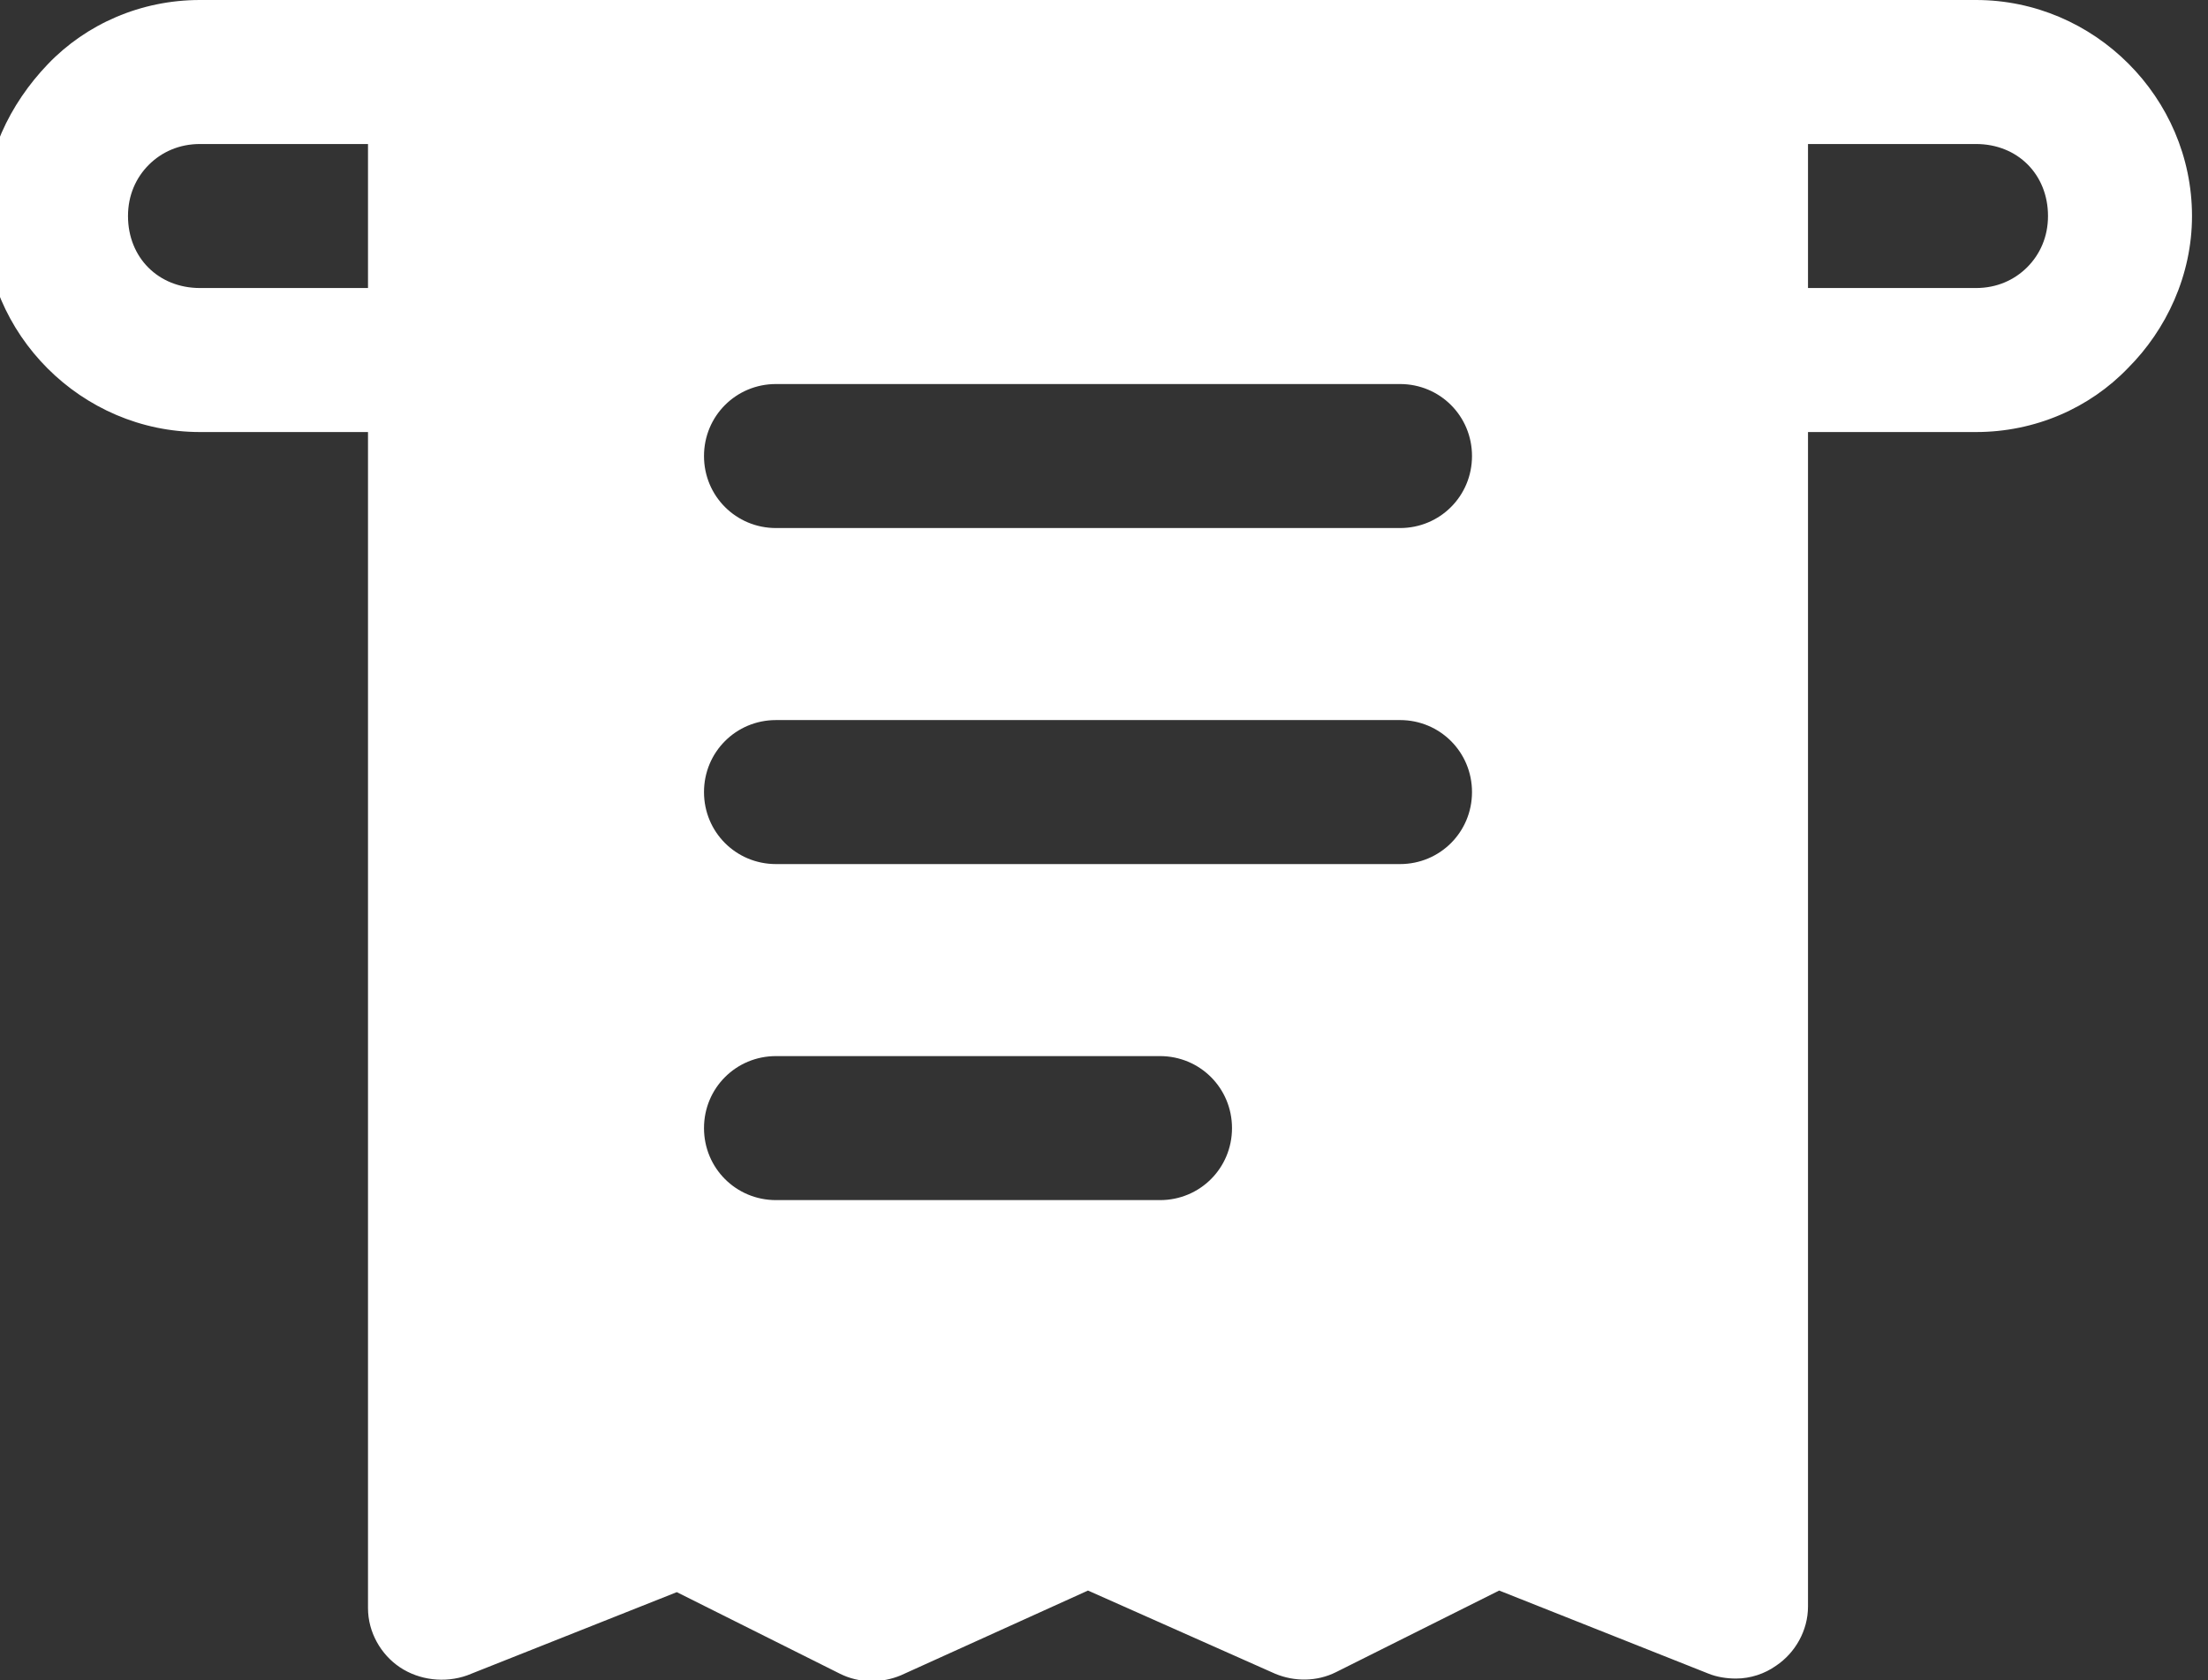 <?xml version="1.0" encoding="utf-8"?>
<!-- Generator: Adobe Illustrator 27.2.0, SVG Export Plug-In . SVG Version: 6.00 Build 0)  -->
<svg version="1.1" id="Layer_1" xmlns="http://www.w3.org/2000/svg" xmlns:xlink="http://www.w3.org/1999/xlink" x="0px" y="0px"
	 viewBox="0 0 138 105" style="enable-background:new 0 0 138 105;" xml:space="preserve">
<rect x="0" y="0" width="138" height="105" fill="#333333" stroke="none"/>
<style type="text/css">
	.st0{fill:#FFFFFF;}
</style>
<path class="st0" d="M12.5,0C8.8,0,5.4,1.5,3,4s-4,5.8-4,9.5C-1,20.9,5.1,27,12.5,27H23v73.5c0,1.5,0.8,2.9,2,3.7s2.8,1,4.2,0.5
	l13.1-5.2l10.2,5.1c1.2,0.6,2.6,0.6,3.8,0.1L68,99.4l11.7,5.2c1.2,0.5,2.6,0.5,3.8-0.1l10.2-5.1l13.1,5.2c0.5,0.2,1.1,0.3,1.7,0.3
	c0.9,0,1.8-0.3,2.5-0.8c1.2-0.8,2-2.2,2-3.7V27h10.5c3.7,0,7.1-1.5,9.5-4c2.4-2.4,4-5.8,4-9.5C137,6.1,130.9,0,123.5,0H12.5z
	 M12.5,9H23v9H12.5C9.9,18,8,16.1,8,13.5c0-1.3,0.5-2.4,1.3-3.2S11.2,9,12.5,9z M113,9h10.5c2.6,0,4.5,1.9,4.5,4.5
	c0,1.3-0.5,2.4-1.3,3.2c-0.8,0.8-1.9,1.3-3.2,1.3H113V9z M48.5,24h39c2.5,0,4.5,2,4.5,4.5S90,33,87.5,33h-39C46,33,44,31,44,28.5
	S46,24,48.5,24z M48.5,45h39c2.5,0,4.5,2,4.5,4.5S90,54,87.5,54h-39C46,54,44,52,44,49.5S46,45,48.5,45z M48.5,66h24
	c2.5,0,4.5,2,4.5,4.5c0,2.5-2,4.5-4.5,4.5h-24C46,75,44,73,44,70.5C44,68,46,66,48.5,66z"/>
</svg>
